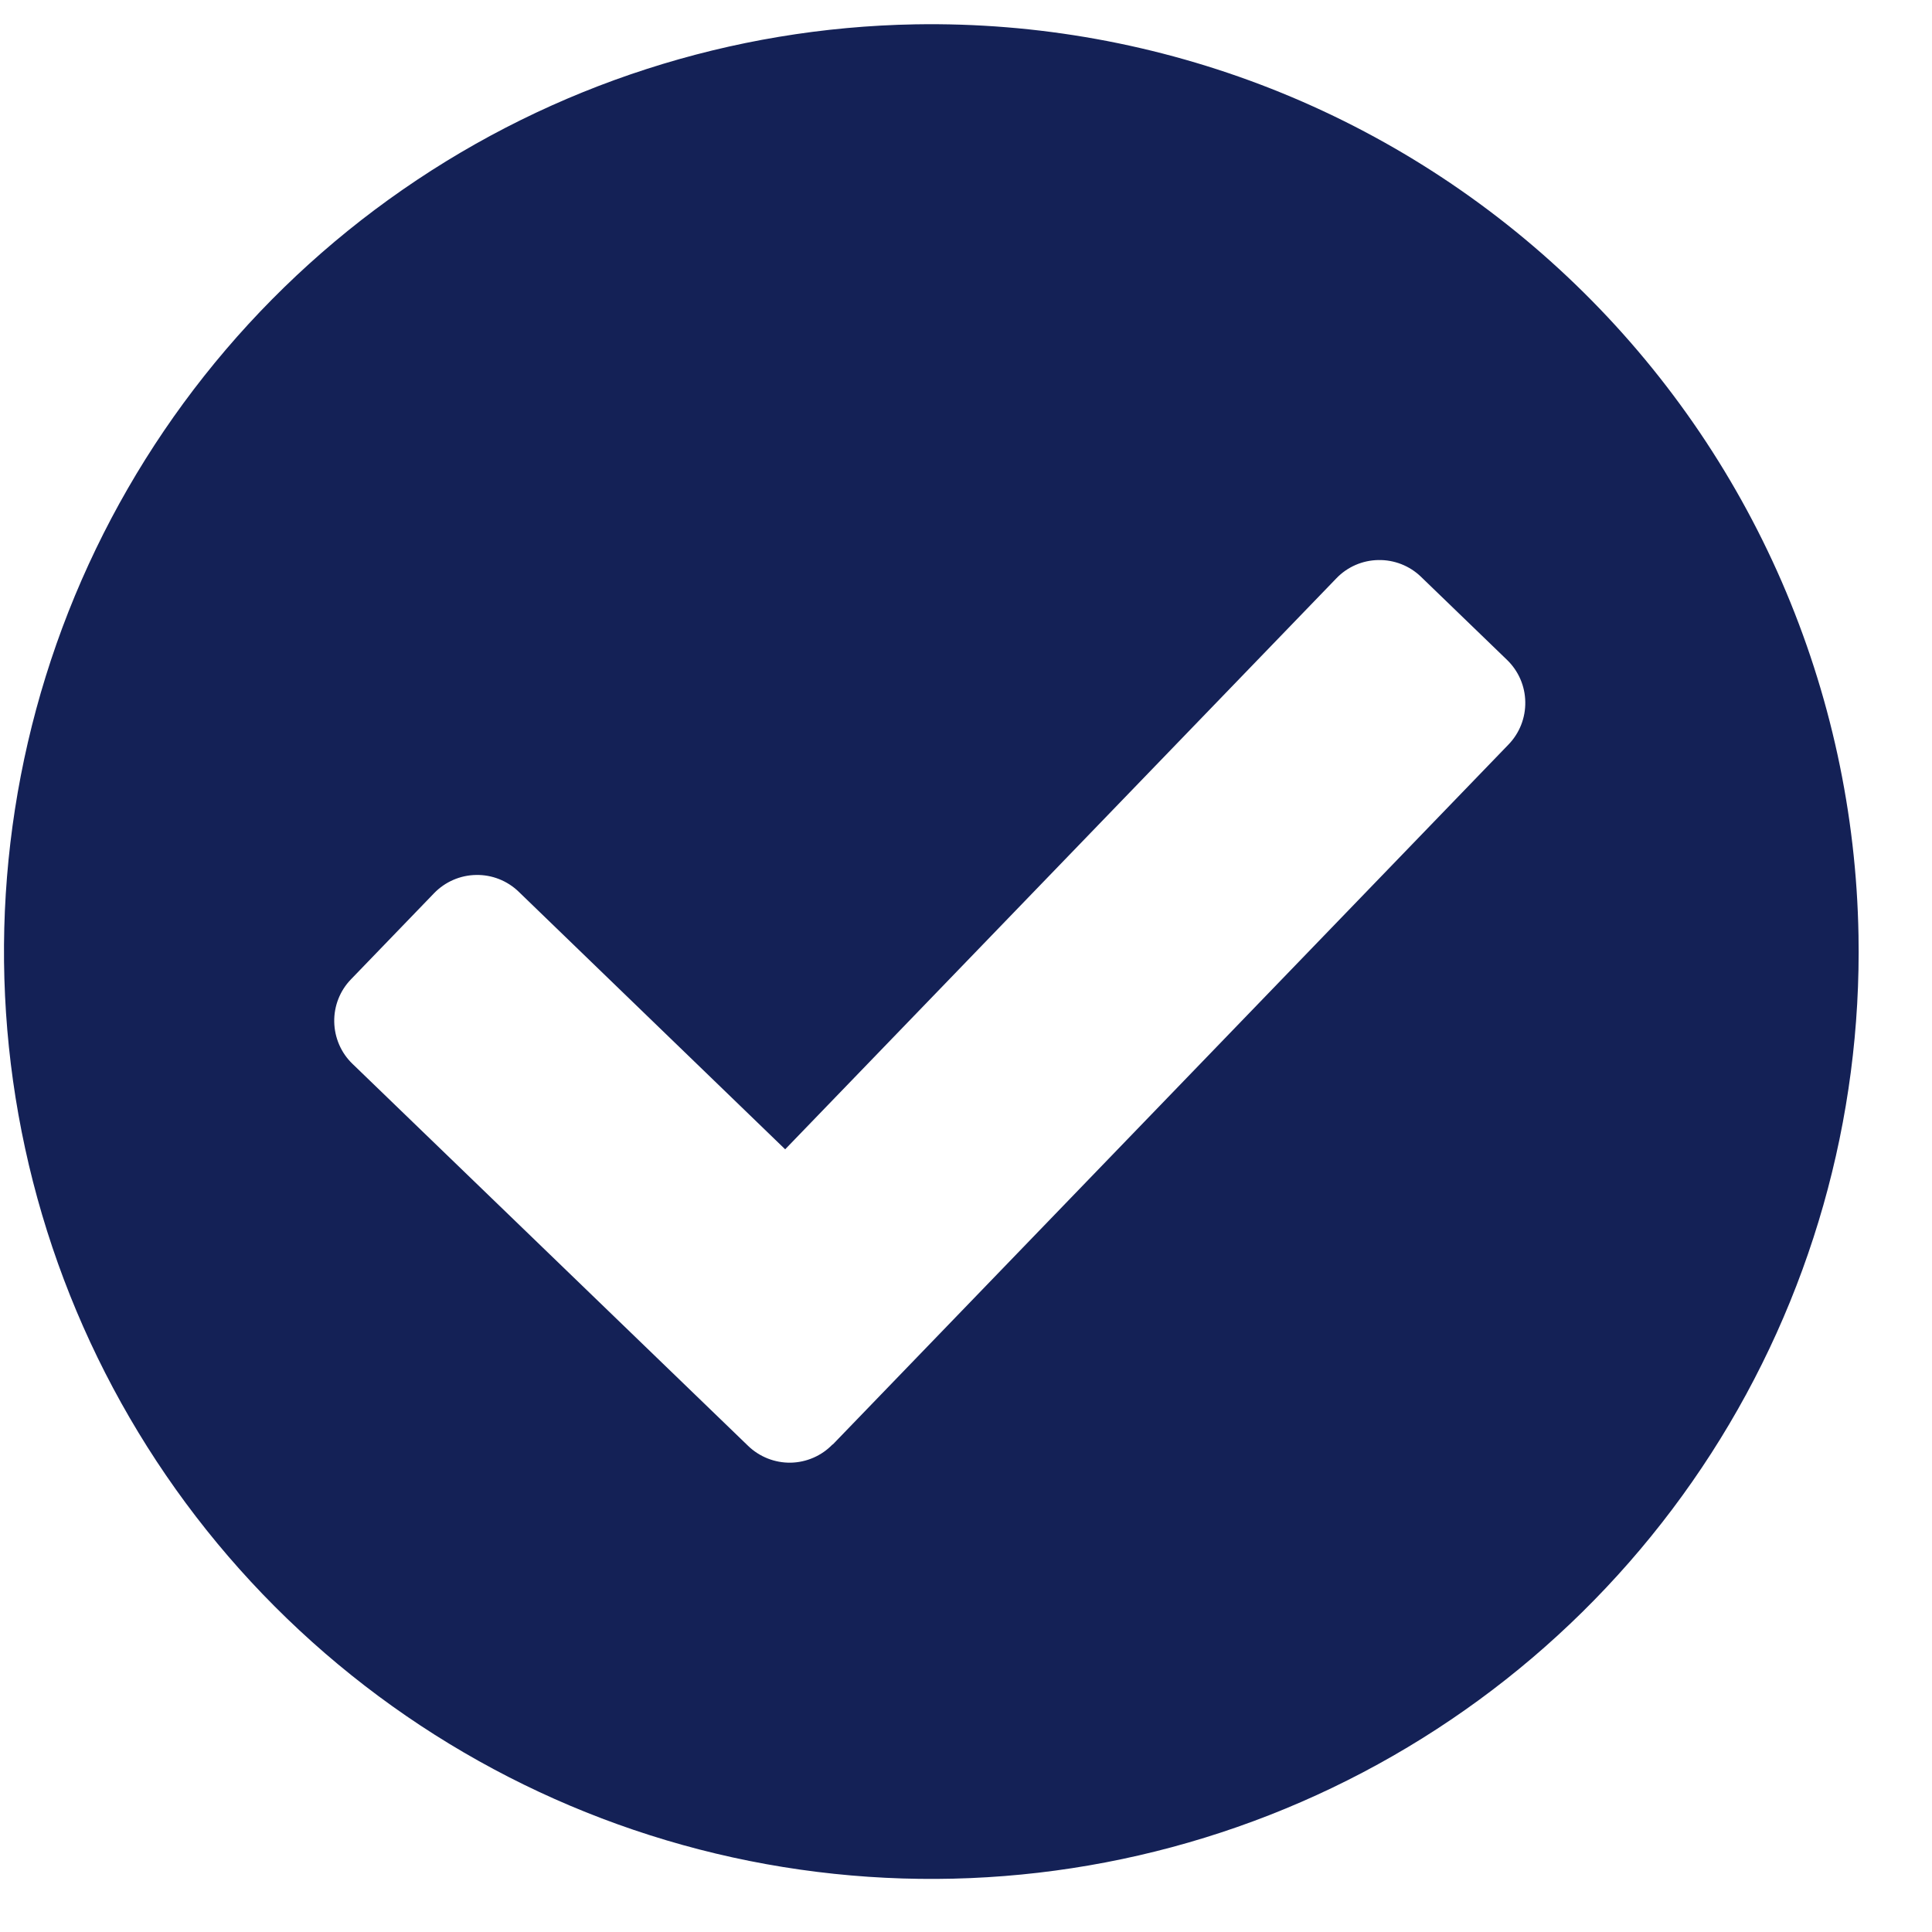 <?xml version="1.0" encoding="UTF-8"?>
<svg xmlns="http://www.w3.org/2000/svg" width="25" height="25" viewBox="0 0 25 25" fill="none">
  <path id="Icon awesome-check-circle" d="M24.049 12.104C24.091 14.477 23.428 16.809 22.144 18.805C20.86 20.801 19.013 22.372 16.836 23.318C14.66 24.264 12.252 24.544 9.916 24.122C7.581 23.7 5.423 22.594 3.715 20.945C2.008 19.297 0.828 17.179 0.325 14.86C-0.179 12.54 0.017 10.124 0.886 7.915C1.756 5.707 3.261 3.806 5.211 2.454C7.161 1.101 9.469 0.357 11.842 0.315C13.418 0.288 14.983 0.571 16.449 1.148C17.916 1.726 19.254 2.587 20.387 3.681C21.521 4.776 22.428 6.083 23.056 7.528C23.684 8.974 24.022 10.528 24.049 12.104ZM10.774 18.694L19.52 9.634C19.663 9.486 19.741 9.288 19.737 9.082C19.734 8.877 19.649 8.682 19.501 8.539L18.387 7.463C18.24 7.321 18.041 7.243 17.836 7.247C17.631 7.25 17.435 7.335 17.293 7.483L10.16 14.872L6.712 11.539C6.564 11.396 6.366 11.318 6.161 11.322C5.956 11.325 5.76 11.41 5.617 11.558L4.542 12.672C4.399 12.819 4.321 13.018 4.325 13.223C4.329 13.428 4.413 13.624 4.561 13.766L9.68 18.709C9.828 18.852 10.026 18.93 10.231 18.927C10.436 18.923 10.632 18.838 10.774 18.69L10.774 18.694Z" fill="#142156"></path>
</svg>
